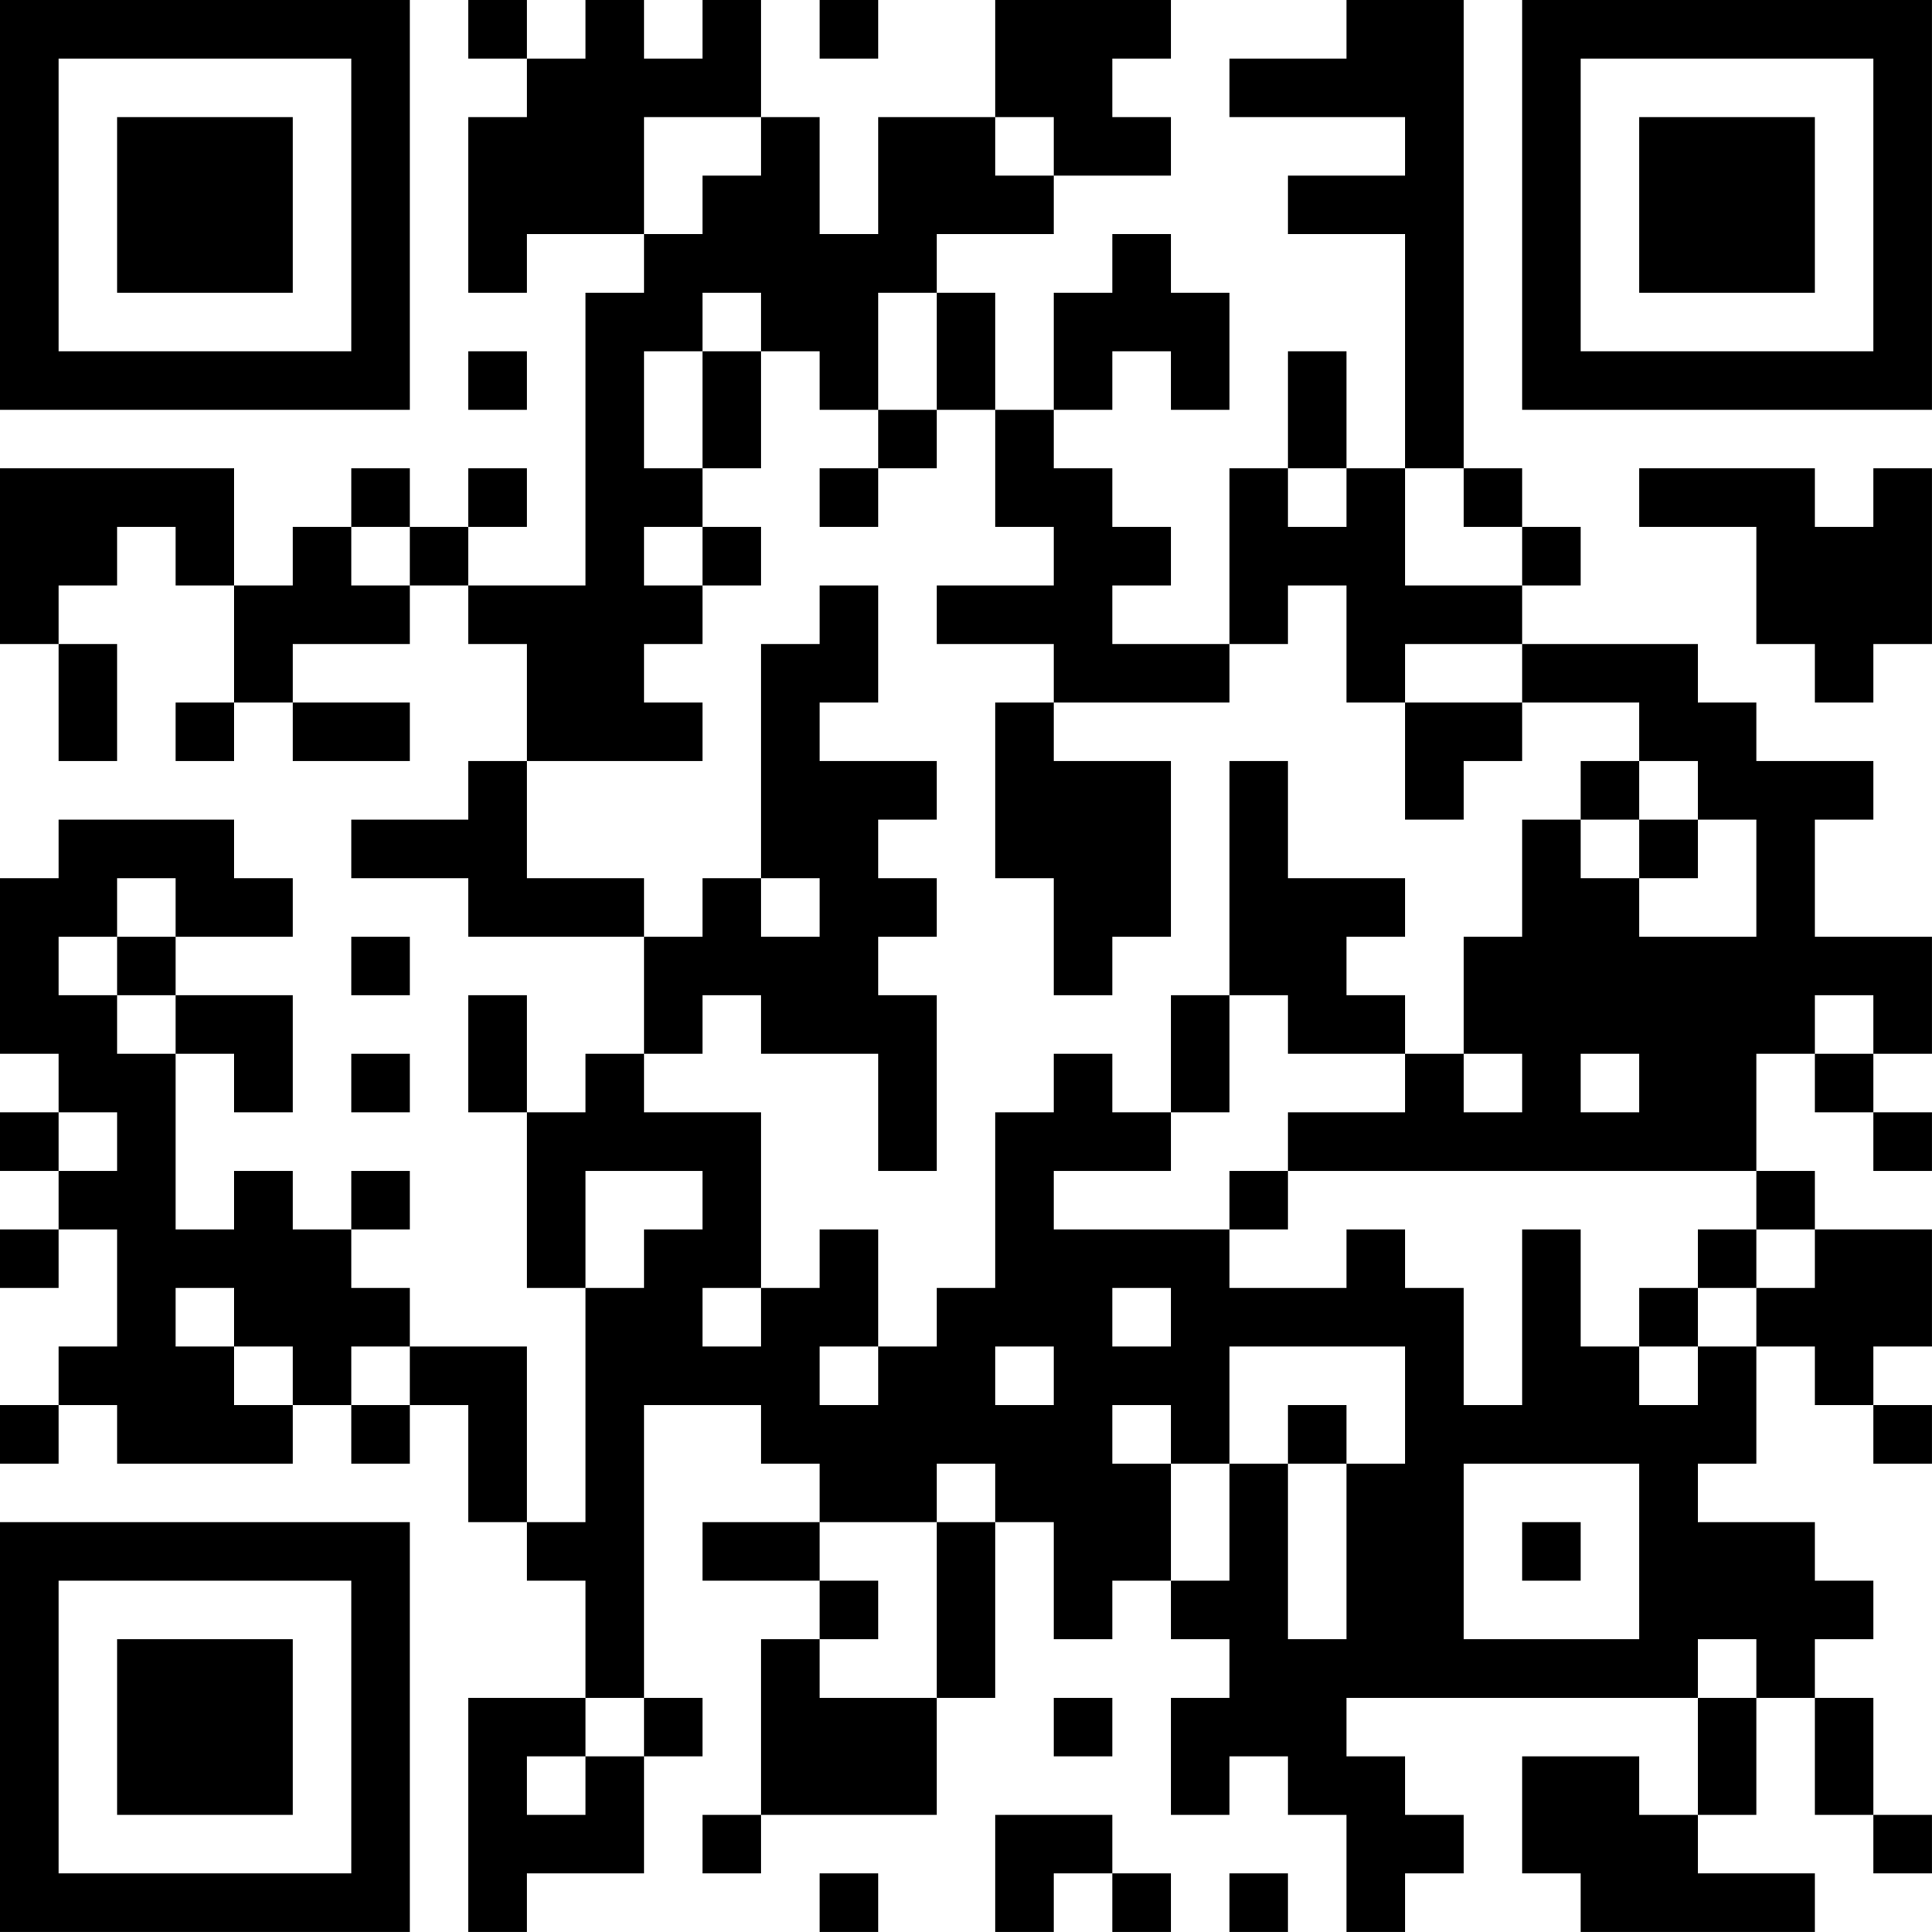 <?xml version="1.0" encoding="UTF-8"?>
<svg xmlns="http://www.w3.org/2000/svg" version="1.1" width="400" height="400" viewBox="0 0 400 400"><rect x="0" y="0" width="400" height="400" fill="#ffffff"/><g transform="scale(12.121)"><g transform="translate(0,0)"><path fill-rule="evenodd" d="M8 0L8 1L9 1L9 2L8 2L8 5L9 5L9 4L11 4L11 5L10 5L10 10L8 10L8 9L9 9L9 8L8 8L8 9L7 9L7 8L6 8L6 9L5 9L5 10L4 10L4 8L0 8L0 11L1 11L1 13L2 13L2 11L1 11L1 10L2 10L2 9L3 9L3 10L4 10L4 12L3 12L3 13L4 13L4 12L5 12L5 13L7 13L7 12L5 12L5 11L7 11L7 10L8 10L8 11L9 11L9 13L8 13L8 14L6 14L6 15L8 15L8 16L11 16L11 18L10 18L10 19L9 19L9 17L8 17L8 19L9 19L9 22L10 22L10 26L9 26L9 23L7 23L7 22L6 22L6 21L7 21L7 20L6 20L6 21L5 21L5 20L4 20L4 21L3 21L3 18L4 18L4 19L5 19L5 17L3 17L3 16L5 16L5 15L4 15L4 14L1 14L1 15L0 15L0 18L1 18L1 19L0 19L0 20L1 20L1 21L0 21L0 22L1 22L1 21L2 21L2 23L1 23L1 24L0 24L0 25L1 25L1 24L2 24L2 25L5 25L5 24L6 24L6 25L7 25L7 24L8 24L8 26L9 26L9 27L10 27L10 29L8 29L8 33L9 33L9 32L11 32L11 30L12 30L12 29L11 29L11 24L13 24L13 25L14 25L14 26L12 26L12 27L14 27L14 28L13 28L13 31L12 31L12 32L13 32L13 31L16 31L16 29L17 29L17 26L18 26L18 28L19 28L19 27L20 27L20 28L21 28L21 29L20 29L20 31L21 31L21 30L22 30L22 31L23 31L23 33L24 33L24 32L25 32L25 31L24 31L24 30L23 30L23 29L29 29L29 31L28 31L28 30L26 30L26 32L27 32L27 33L31 33L31 32L29 32L29 31L30 31L30 29L31 29L31 31L32 31L32 32L33 32L33 31L32 31L32 29L31 29L31 28L32 28L32 27L31 27L31 26L29 26L29 25L30 25L30 23L31 23L31 24L32 24L32 25L33 25L33 24L32 24L32 23L33 23L33 21L31 21L31 20L30 20L30 18L31 18L31 19L32 19L32 20L33 20L33 19L32 19L32 18L33 18L33 16L31 16L31 14L32 14L32 13L30 13L30 12L29 12L29 11L26 11L26 10L27 10L27 9L26 9L26 8L25 8L25 0L23 0L23 1L21 1L21 2L24 2L24 3L22 3L22 4L24 4L24 8L23 8L23 6L22 6L22 8L21 8L21 11L19 11L19 10L20 10L20 9L19 9L19 8L18 8L18 7L19 7L19 6L20 6L20 7L21 7L21 5L20 5L20 4L19 4L19 5L18 5L18 7L17 7L17 5L16 5L16 4L18 4L18 3L20 3L20 2L19 2L19 1L20 1L20 0L17 0L17 2L15 2L15 4L14 4L14 2L13 2L13 0L12 0L12 1L11 1L11 0L10 0L10 1L9 1L9 0ZM14 0L14 1L15 1L15 0ZM11 2L11 4L12 4L12 3L13 3L13 2ZM17 2L17 3L18 3L18 2ZM12 5L12 6L11 6L11 8L12 8L12 9L11 9L11 10L12 10L12 11L11 11L11 12L12 12L12 13L9 13L9 15L11 15L11 16L12 16L12 15L13 15L13 16L14 16L14 15L13 15L13 11L14 11L14 10L15 10L15 12L14 12L14 13L16 13L16 14L15 14L15 15L16 15L16 16L15 16L15 17L16 17L16 20L15 20L15 18L13 18L13 17L12 17L12 18L11 18L11 19L13 19L13 22L12 22L12 23L13 23L13 22L14 22L14 21L15 21L15 23L14 23L14 24L15 24L15 23L16 23L16 22L17 22L17 19L18 19L18 18L19 18L19 19L20 19L20 20L18 20L18 21L21 21L21 22L23 22L23 21L24 21L24 22L25 22L25 24L26 24L26 21L27 21L27 23L28 23L28 24L29 24L29 23L30 23L30 22L31 22L31 21L30 21L30 20L22 20L22 19L24 19L24 18L25 18L25 19L26 19L26 18L25 18L25 16L26 16L26 14L27 14L27 15L28 15L28 16L30 16L30 14L29 14L29 13L28 13L28 12L26 12L26 11L24 11L24 12L23 12L23 10L22 10L22 11L21 11L21 12L18 12L18 11L16 11L16 10L18 10L18 9L17 9L17 7L16 7L16 5L15 5L15 7L14 7L14 6L13 6L13 5ZM8 6L8 7L9 7L9 6ZM12 6L12 8L13 8L13 6ZM15 7L15 8L14 8L14 9L15 9L15 8L16 8L16 7ZM22 8L22 9L23 9L23 8ZM24 8L24 10L26 10L26 9L25 9L25 8ZM28 8L28 9L30 9L30 11L31 11L31 12L32 12L32 11L33 11L33 8L32 8L32 9L31 9L31 8ZM6 9L6 10L7 10L7 9ZM12 9L12 10L13 10L13 9ZM17 12L17 15L18 15L18 17L19 17L19 16L20 16L20 13L18 13L18 12ZM24 12L24 14L25 14L25 13L26 13L26 12ZM21 13L21 17L20 17L20 19L21 19L21 17L22 17L22 18L24 18L24 17L23 17L23 16L24 16L24 15L22 15L22 13ZM27 13L27 14L28 14L28 15L29 15L29 14L28 14L28 13ZM2 15L2 16L1 16L1 17L2 17L2 18L3 18L3 17L2 17L2 16L3 16L3 15ZM6 16L6 17L7 17L7 16ZM31 17L31 18L32 18L32 17ZM6 18L6 19L7 19L7 18ZM27 18L27 19L28 19L28 18ZM1 19L1 20L2 20L2 19ZM10 20L10 22L11 22L11 21L12 21L12 20ZM21 20L21 21L22 21L22 20ZM29 21L29 22L28 22L28 23L29 23L29 22L30 22L30 21ZM3 22L3 23L4 23L4 24L5 24L5 23L4 23L4 22ZM19 22L19 23L20 23L20 22ZM6 23L6 24L7 24L7 23ZM17 23L17 24L18 24L18 23ZM21 23L21 25L20 25L20 24L19 24L19 25L20 25L20 27L21 27L21 25L22 25L22 28L23 28L23 25L24 25L24 23ZM22 24L22 25L23 25L23 24ZM16 25L16 26L14 26L14 27L15 27L15 28L14 28L14 29L16 29L16 26L17 26L17 25ZM25 25L25 28L28 28L28 25ZM26 26L26 27L27 27L27 26ZM29 28L29 29L30 29L30 28ZM10 29L10 30L9 30L9 31L10 31L10 30L11 30L11 29ZM18 29L18 30L19 30L19 29ZM17 31L17 33L18 33L18 32L19 32L19 33L20 33L20 32L19 32L19 31ZM14 32L14 33L15 33L15 32ZM21 32L21 33L22 33L22 32ZM0 0L0 7L7 7L7 0ZM1 1L1 6L6 6L6 1ZM2 2L2 5L5 5L5 2ZM26 0L26 7L33 7L33 0ZM27 1L27 6L32 6L32 1ZM28 2L28 5L31 5L31 2ZM0 26L0 33L7 33L7 26ZM1 27L1 32L6 32L6 27ZM2 28L2 31L5 31L5 28Z" fill="#000000"/></g></g></svg>

